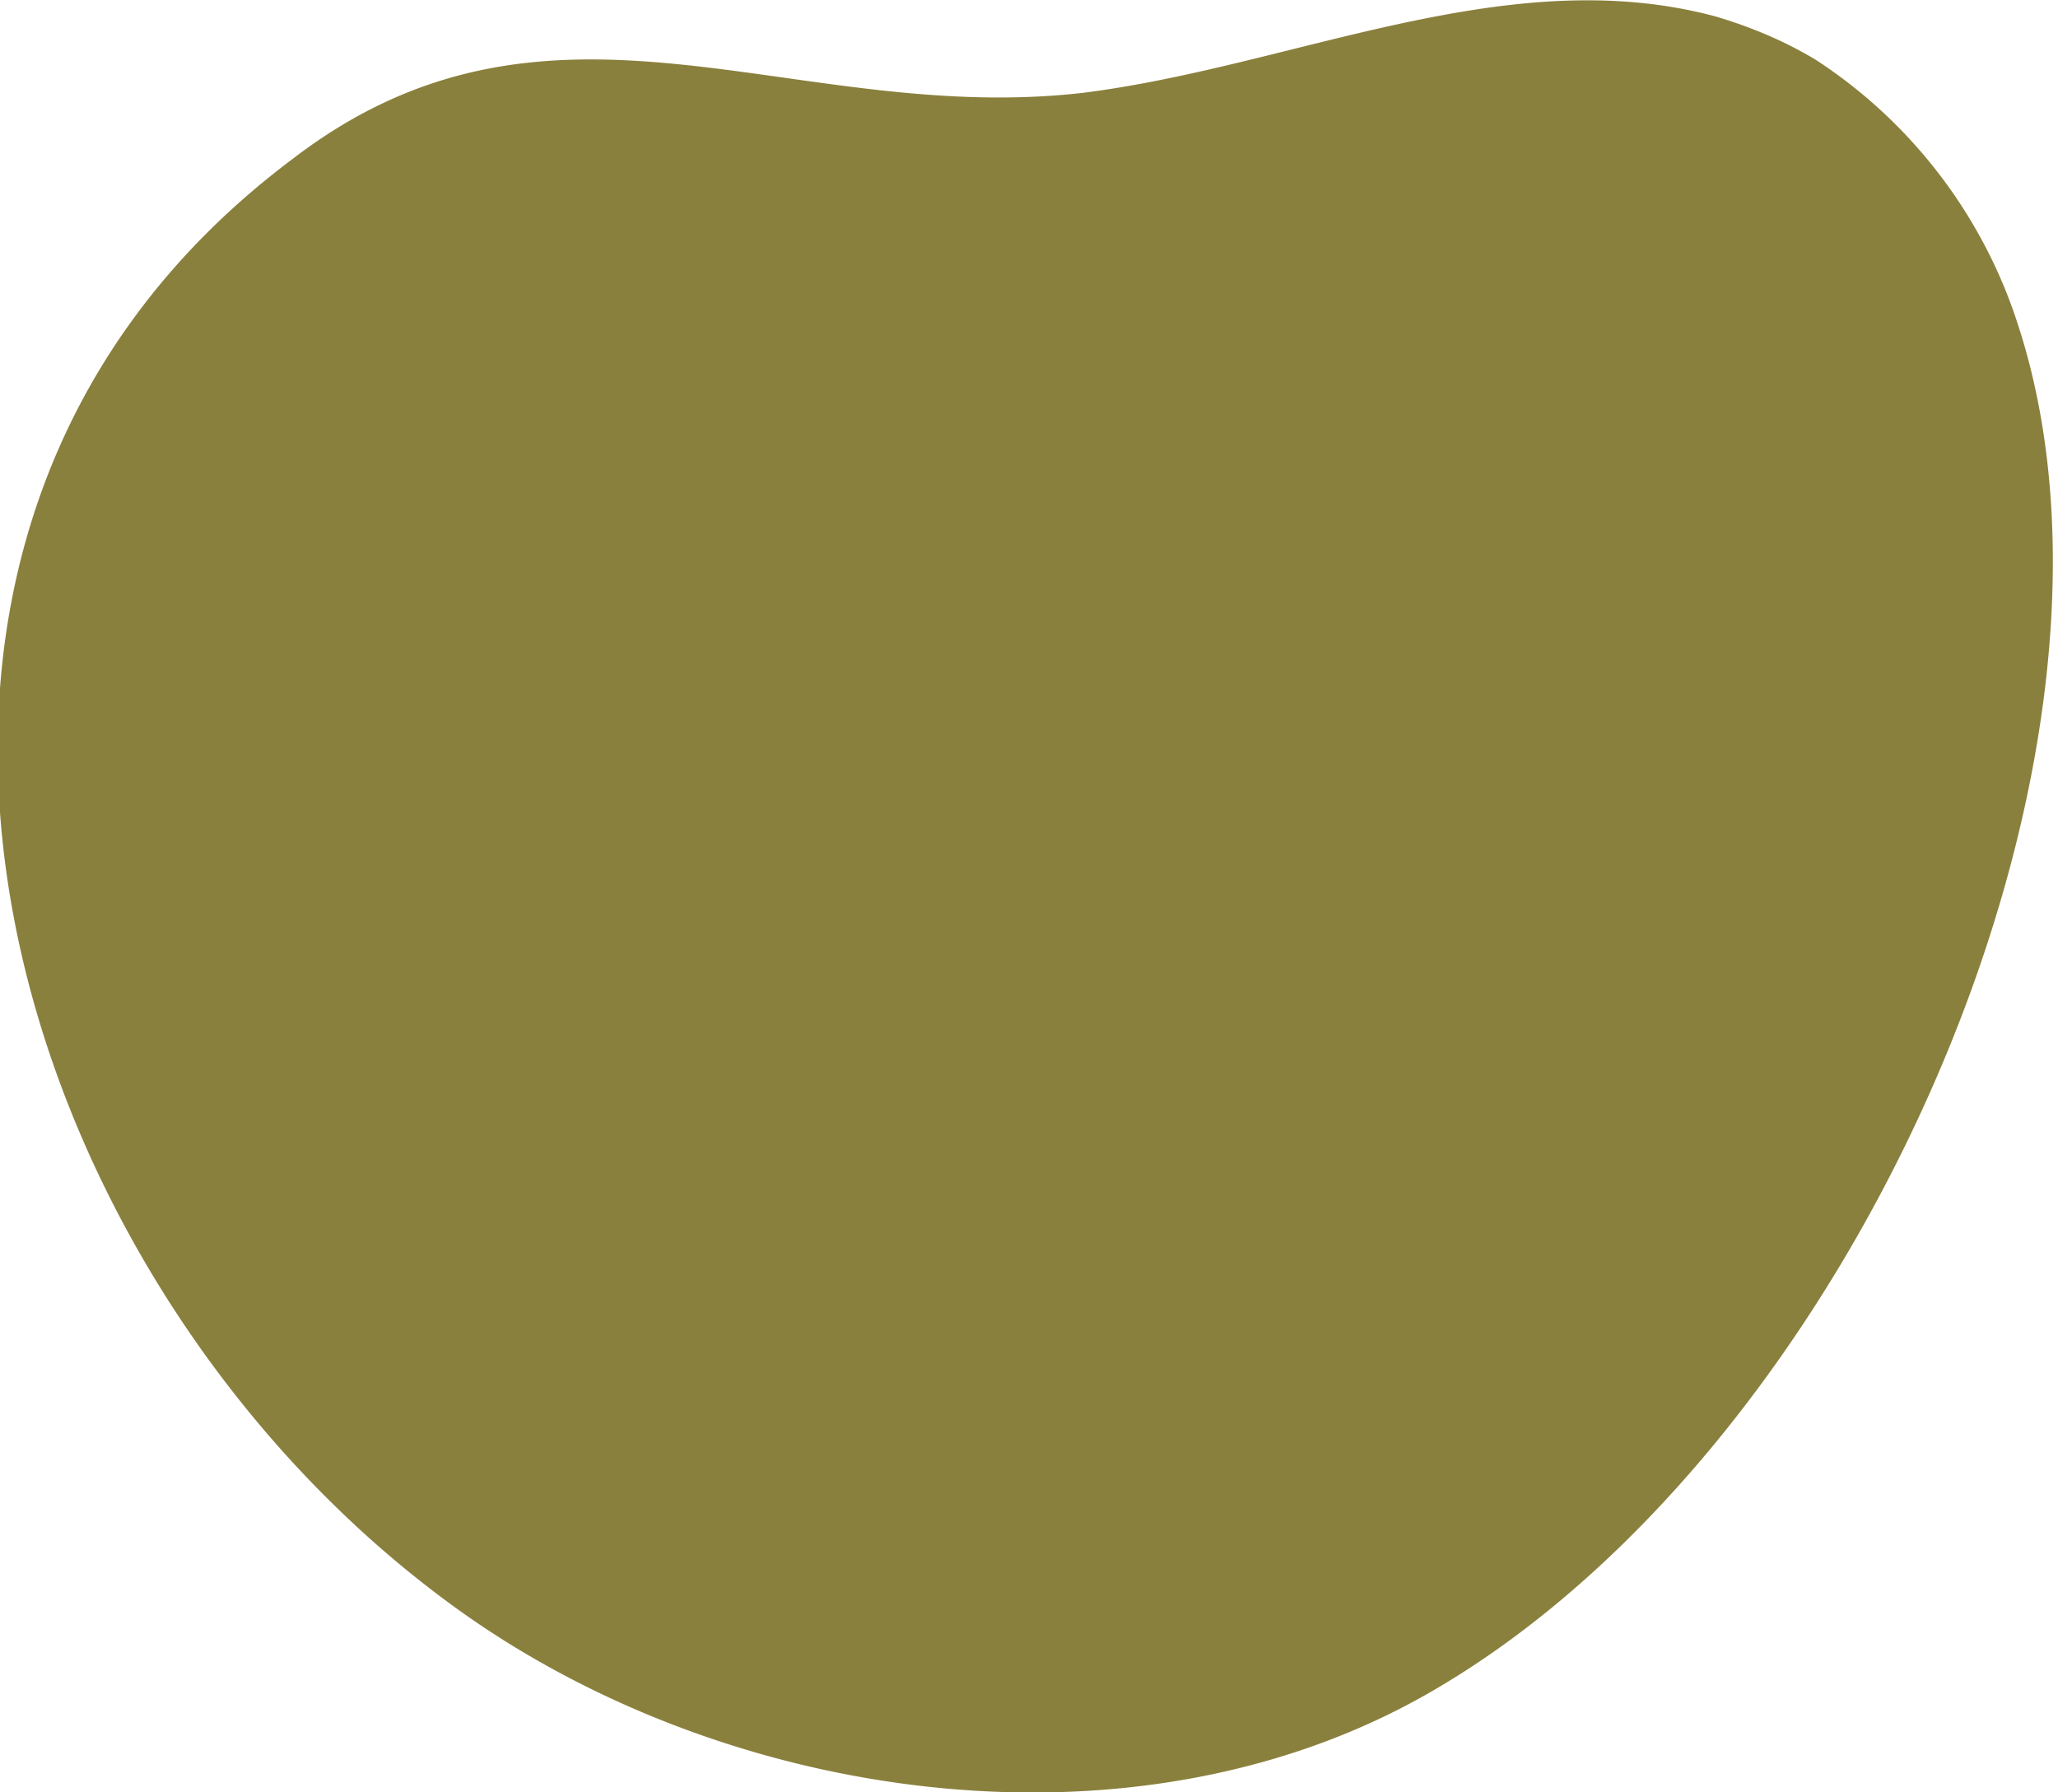 <svg width="62" height="54" fill="none" xmlns="http://www.w3.org/2000/svg"><path d="M54.7 1.8c-1-.6-2-1-3-1.3C45.4-1.2 39 2 32.6 2.8c-8.8 1-16-4-23.8 2-15.2 11.4-9 33.3 4.6 43.4 8.3 6.2 21 8 30 2.6C56 43.3 65 22.7 60.8 9.8a15 15 0 0 0-6.1-8Z" fill="#8A803D"/></svg>